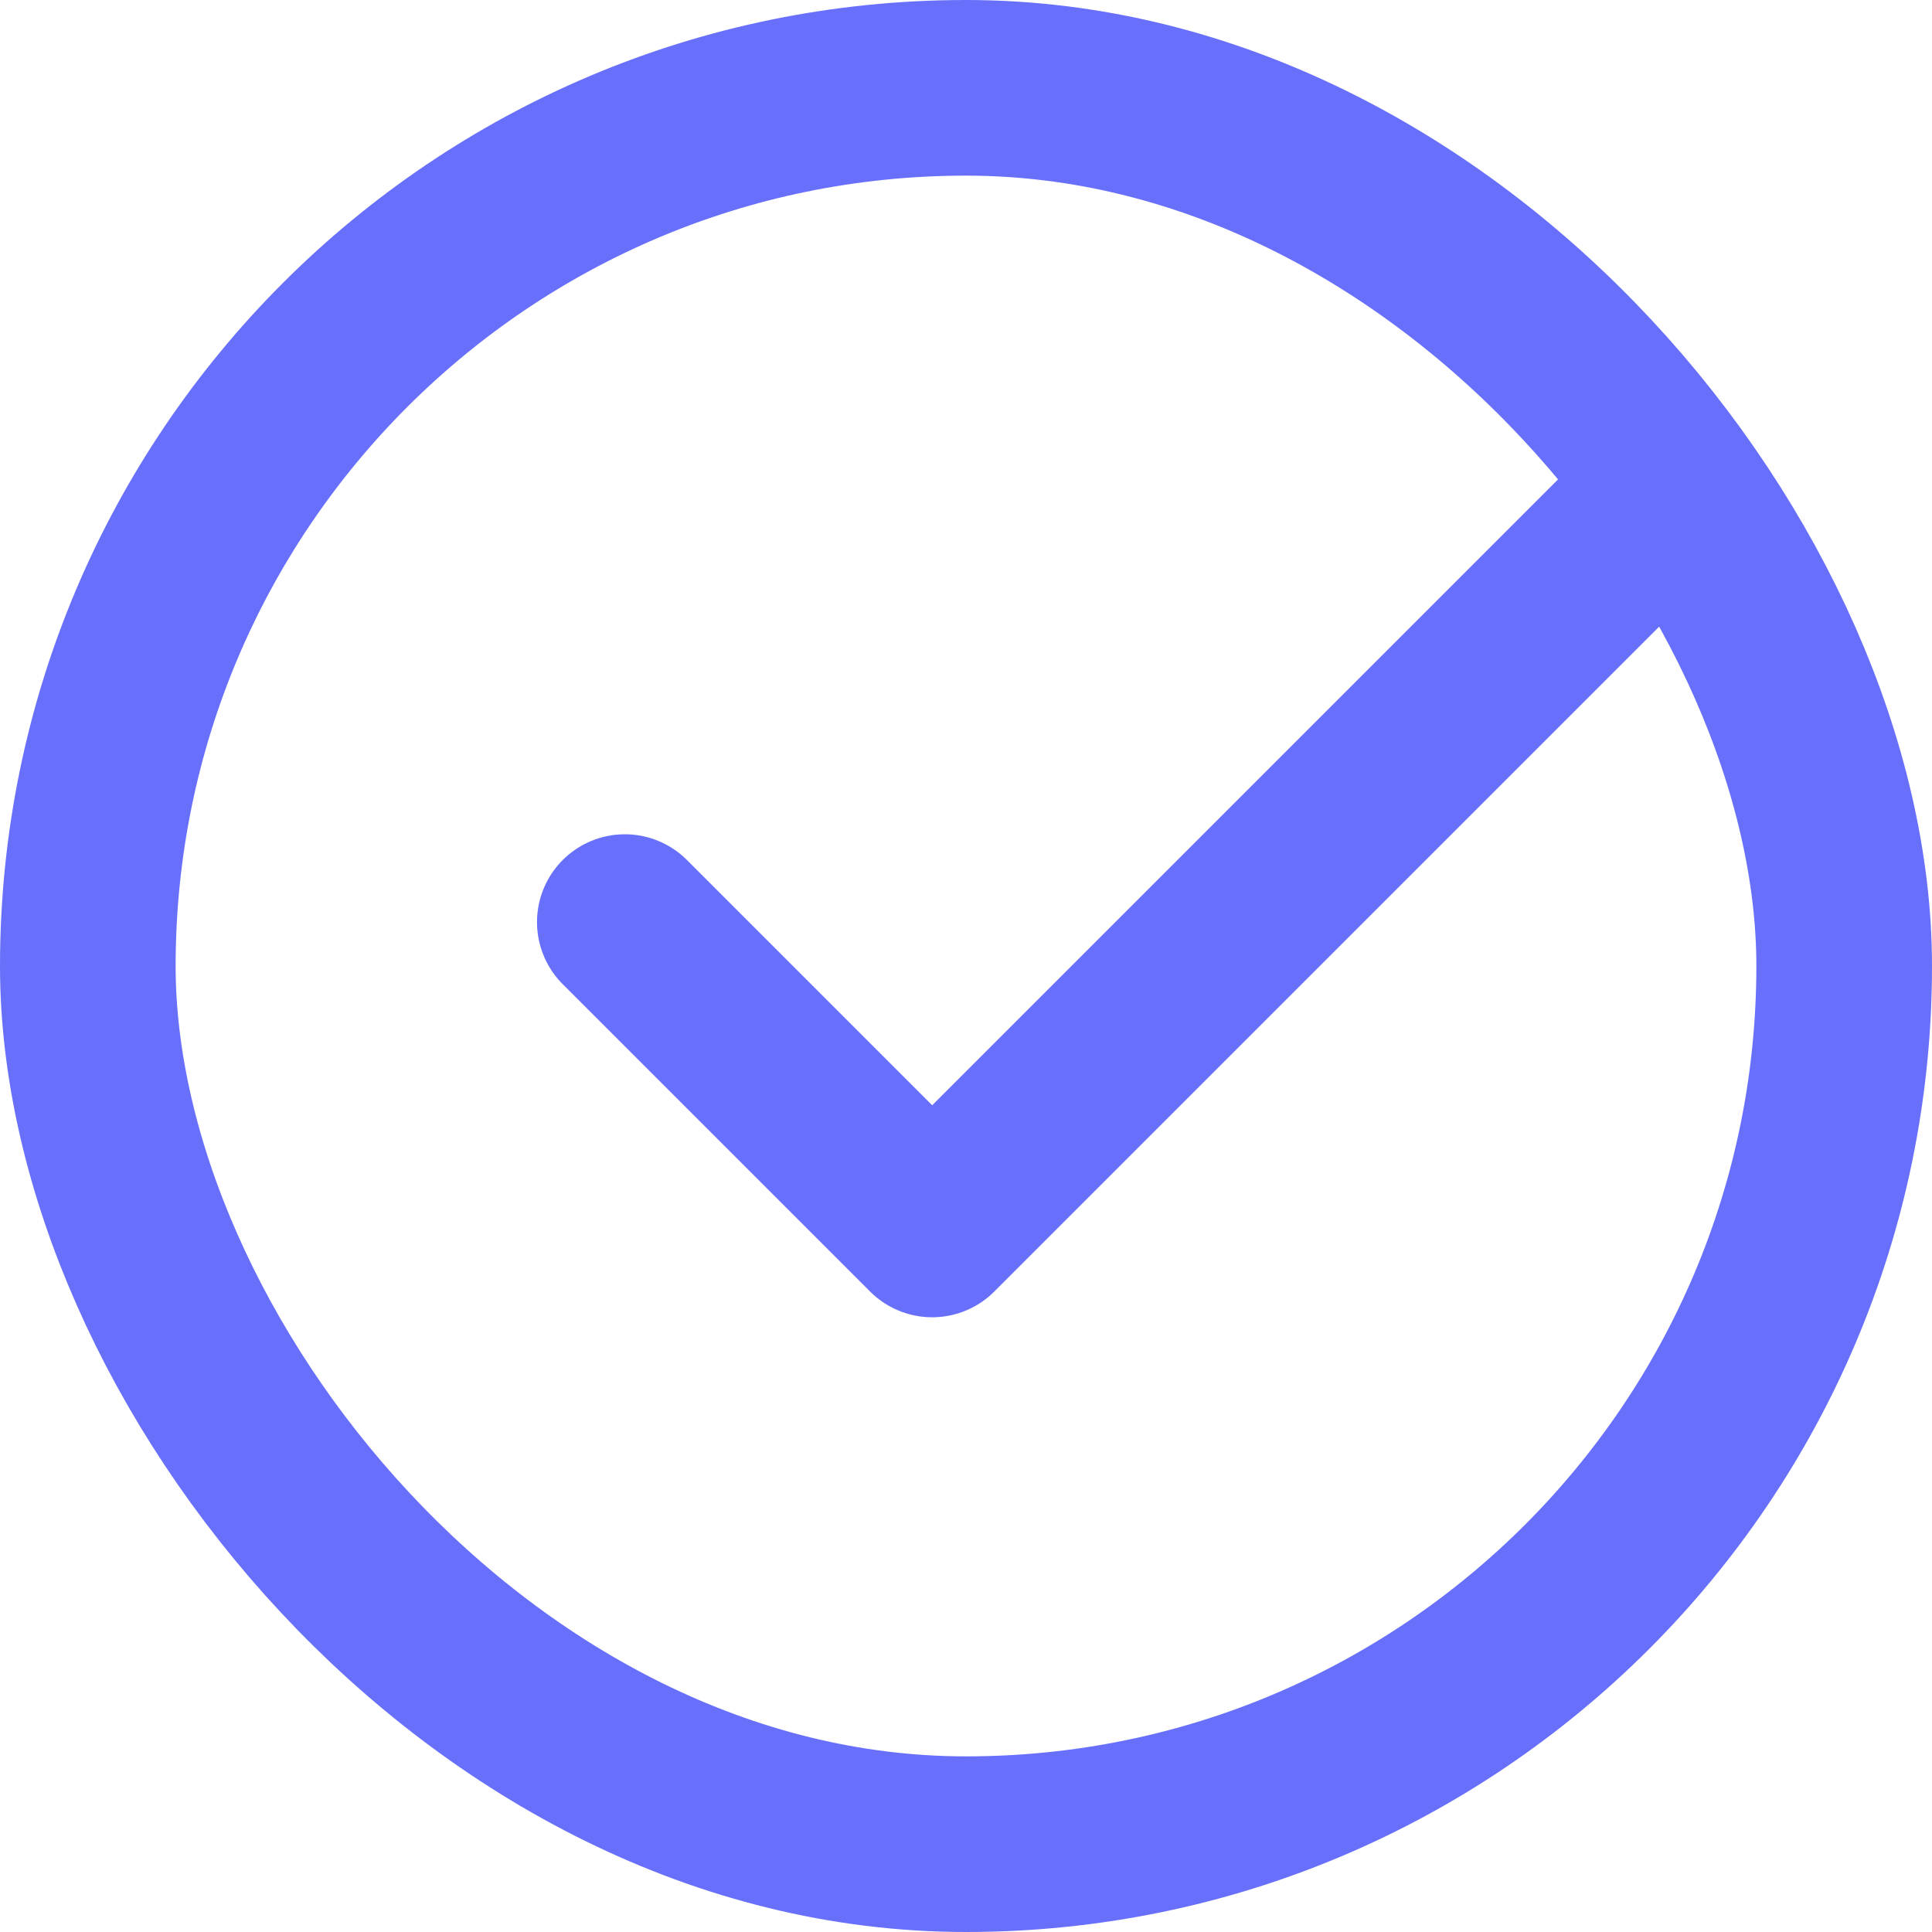<svg width="22" height="22" viewBox="0 0 22 22" fill="none" xmlns="http://www.w3.org/2000/svg">
<g clip-path="url(#clip0_342_6544)">
<rect x="1" y="1" width="20" height="20" rx="10" stroke="#6870FB" stroke-width="2" stroke-linecap="round" stroke-linejoin="round"/>
<path d="M7.115 10.5L10.615 14L18.615 6" stroke="#6870FB" stroke-width="2" stroke-linecap="round" stroke-linejoin="round"/>
</g>
<defs>
<clipPath id="clip0_342_6544">
<rect width="22" height="22" fill="white"/>
</clipPath>
</defs>
</svg>
